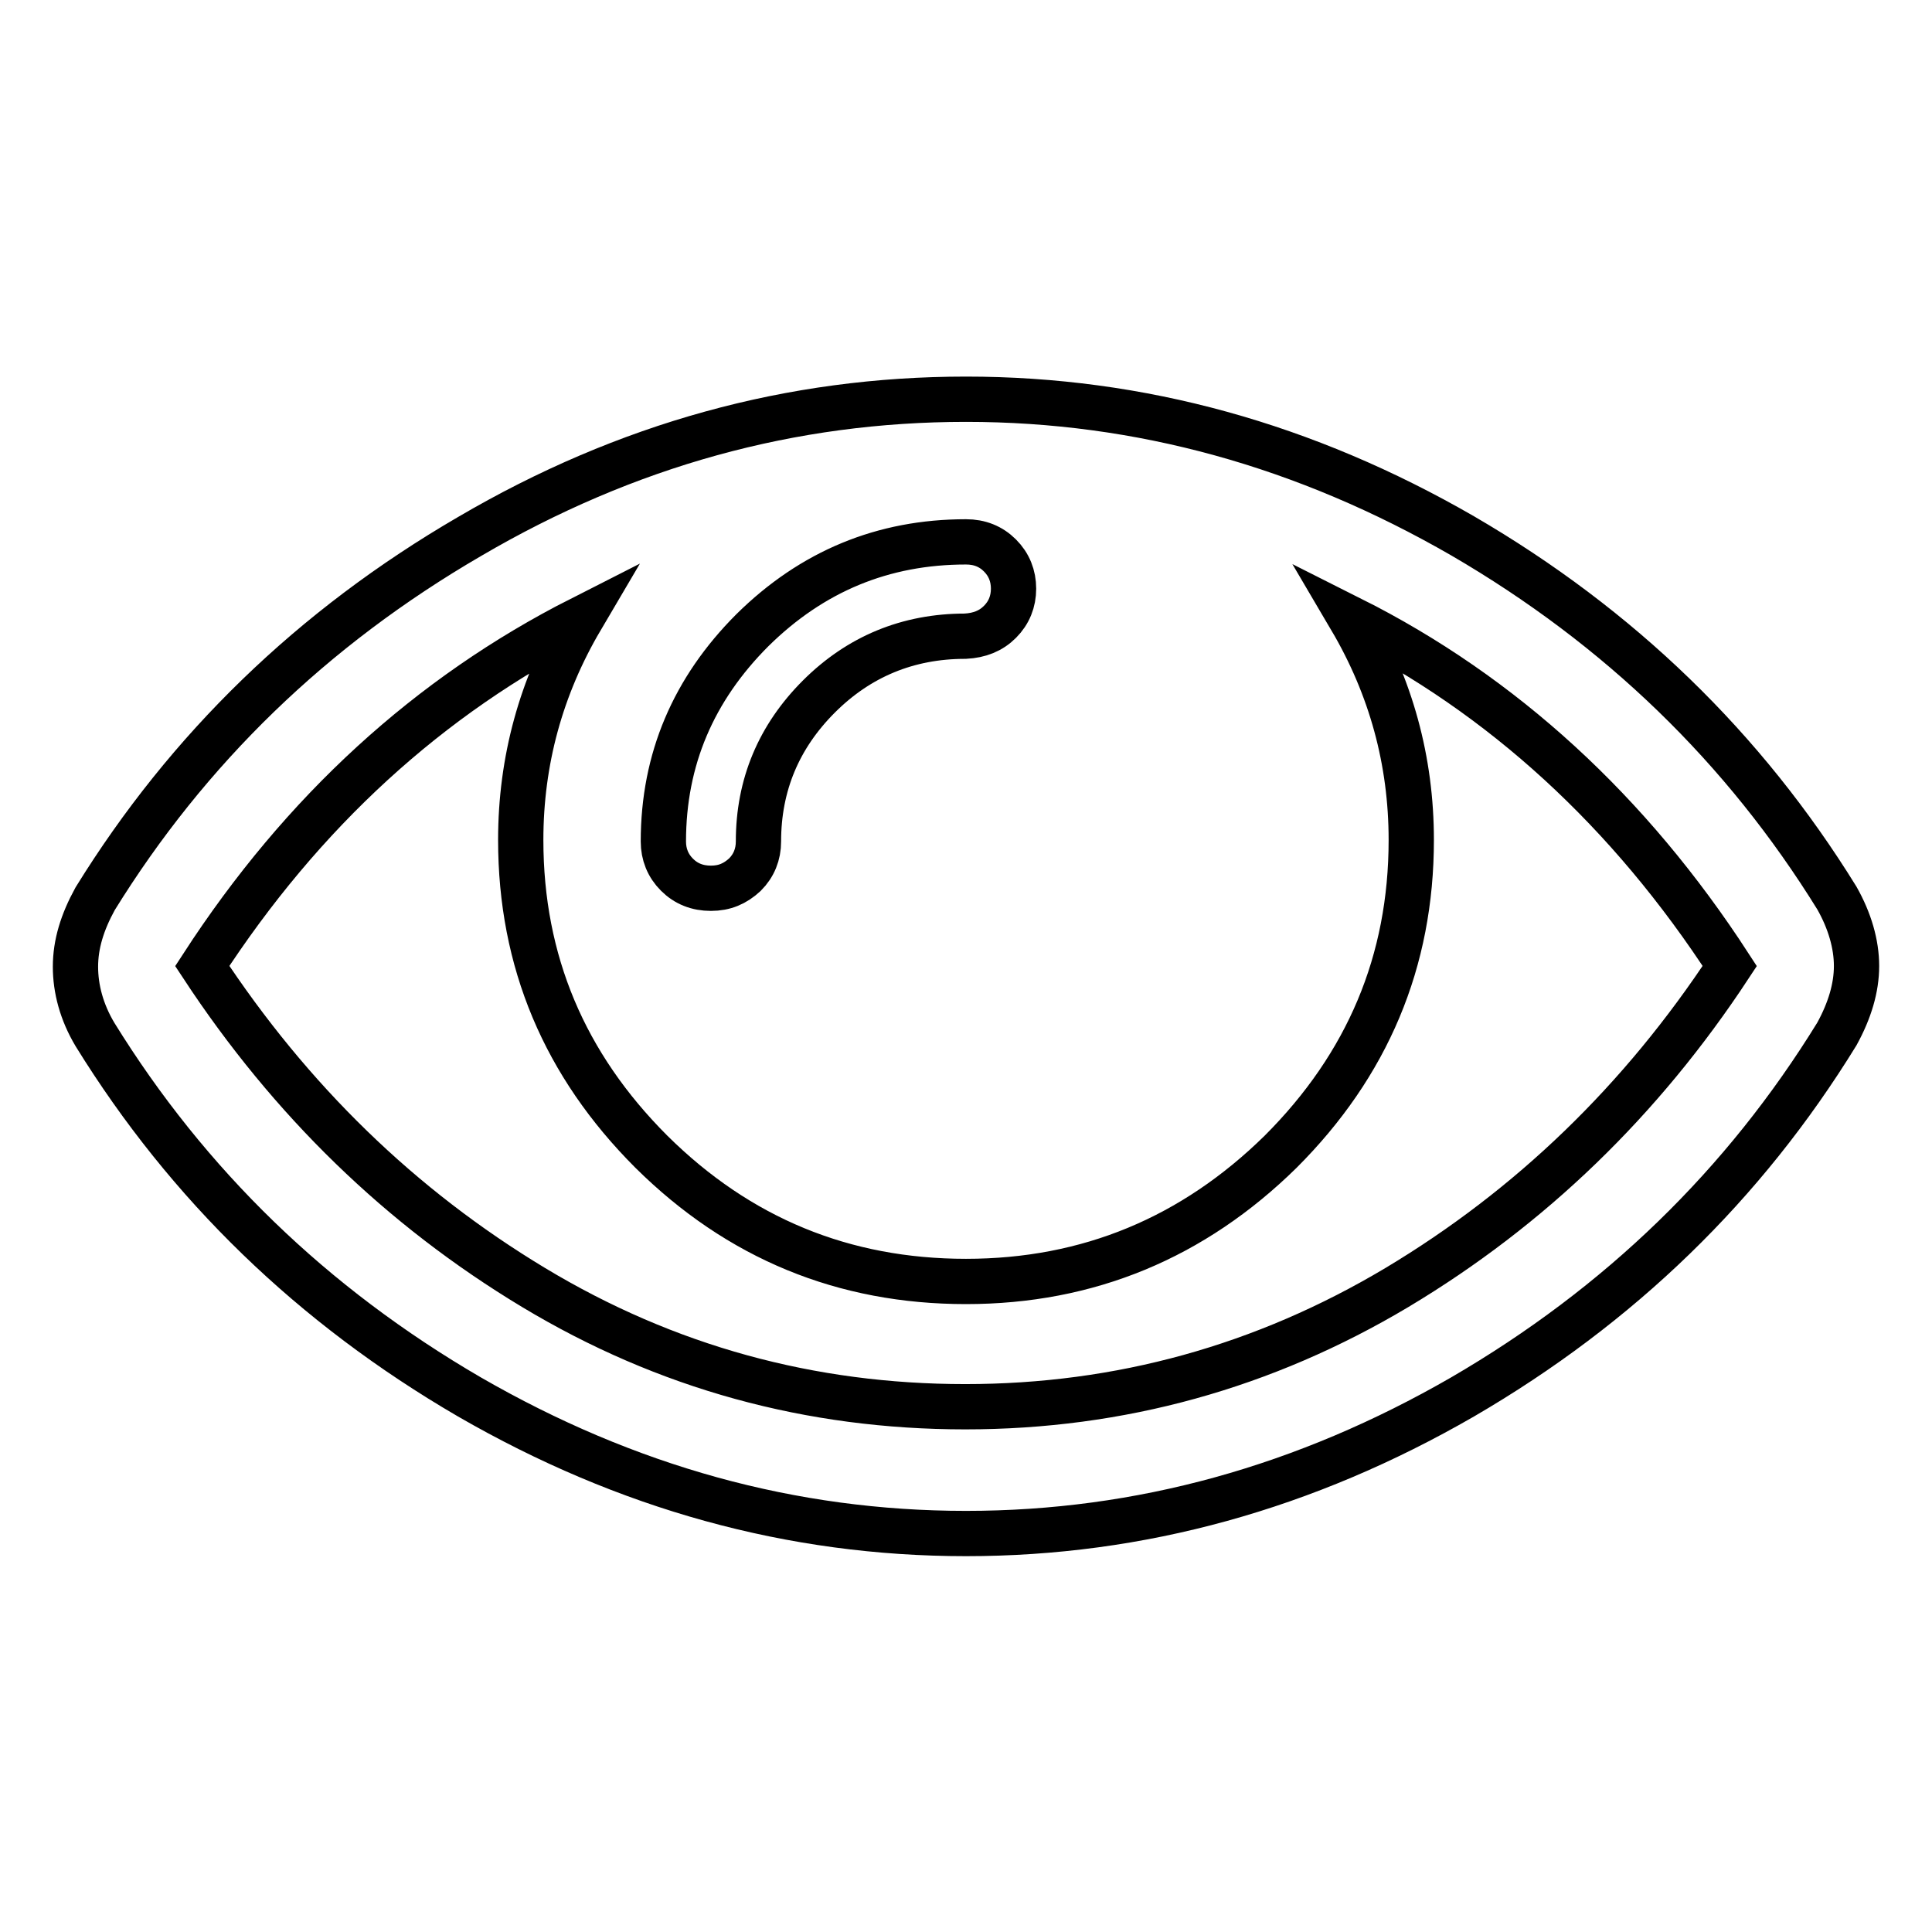 <?xml version="1.0" encoding="utf-8"?>
<!-- Svg Vector Icons : http://www.onlinewebfonts.com/icon -->
<!DOCTYPE svg PUBLIC "-//W3C//DTD SVG 1.1//EN" "http://www.w3.org/Graphics/SVG/1.1/DTD/svg11.dtd">
<svg version="1.1" xmlns="http://www.w3.org/2000/svg" xmlns:xlink="http://www.w3.org/1999/xlink" x="0px" y="0px" viewBox="0 0 256 256" enable-background="new 0 0 256 256" xml:space="preserve">
<g> <path stroke-width="6" fill-opacity="0" stroke="#000000"  d="M246,128c0,2.9-0.9,5.9-2.6,9c-12.3,20-28.8,36-49.6,48.1c-20.8,12-42.7,18.1-65.8,18.1s-45-6.1-65.8-18.1 c-20.8-12.1-37.3-28.1-49.6-48c-1.8-3-2.6-6.1-2.6-9c0-3,0.9-5.9,2.6-9c12.3-19.9,28.8-35.9,49.6-48C83,58.9,104.9,52.9,128,52.9 s45,6.1,65.8,18.1c20.8,12.1,37.3,28.1,49.6,48C245.1,122,246,125.1,246,128L246,128z M229.2,128c-13.3-20.5-30.1-35.9-50.2-46 c5.3,9,8,18.8,8,29.3c0,16.1-5.8,29.8-17.3,41.3c-11.6,11.4-25.5,17.2-41.7,17.2s-30.1-5.7-41.7-17.2C74.8,141.1,69,127.4,69,111.3 c0-10.5,2.7-20.3,8-29.3c-20.1,10.2-36.9,25.5-50.2,46c11.7,17.8,26.3,32,43.9,42.6c17.6,10.6,36.7,15.8,57.2,15.8 c20.5,0,39.6-5.3,57.2-15.8C202.8,160,217.5,145.8,229.2,128L229.2,128z M132.5,82.4c1.2-1.2,1.8-2.7,1.8-4.4s-0.6-3.2-1.8-4.4 c-1.2-1.2-2.7-1.8-4.5-1.8c-11,0-20.4,3.9-28.3,11.7c-7.8,7.8-11.8,17.1-11.8,28c0,1.7,0.6,3.2,1.8,4.4c1.2,1.2,2.7,1.8,4.5,1.8 c1.8,0,3.2-0.6,4.5-1.8c1.2-1.2,1.8-2.7,1.8-4.4c0-7.5,2.7-13.9,8-19.2c5.3-5.3,11.8-8,19.4-8C129.8,84.2,131.3,83.6,132.5,82.4 L132.5,82.4z"/></g>
</svg>